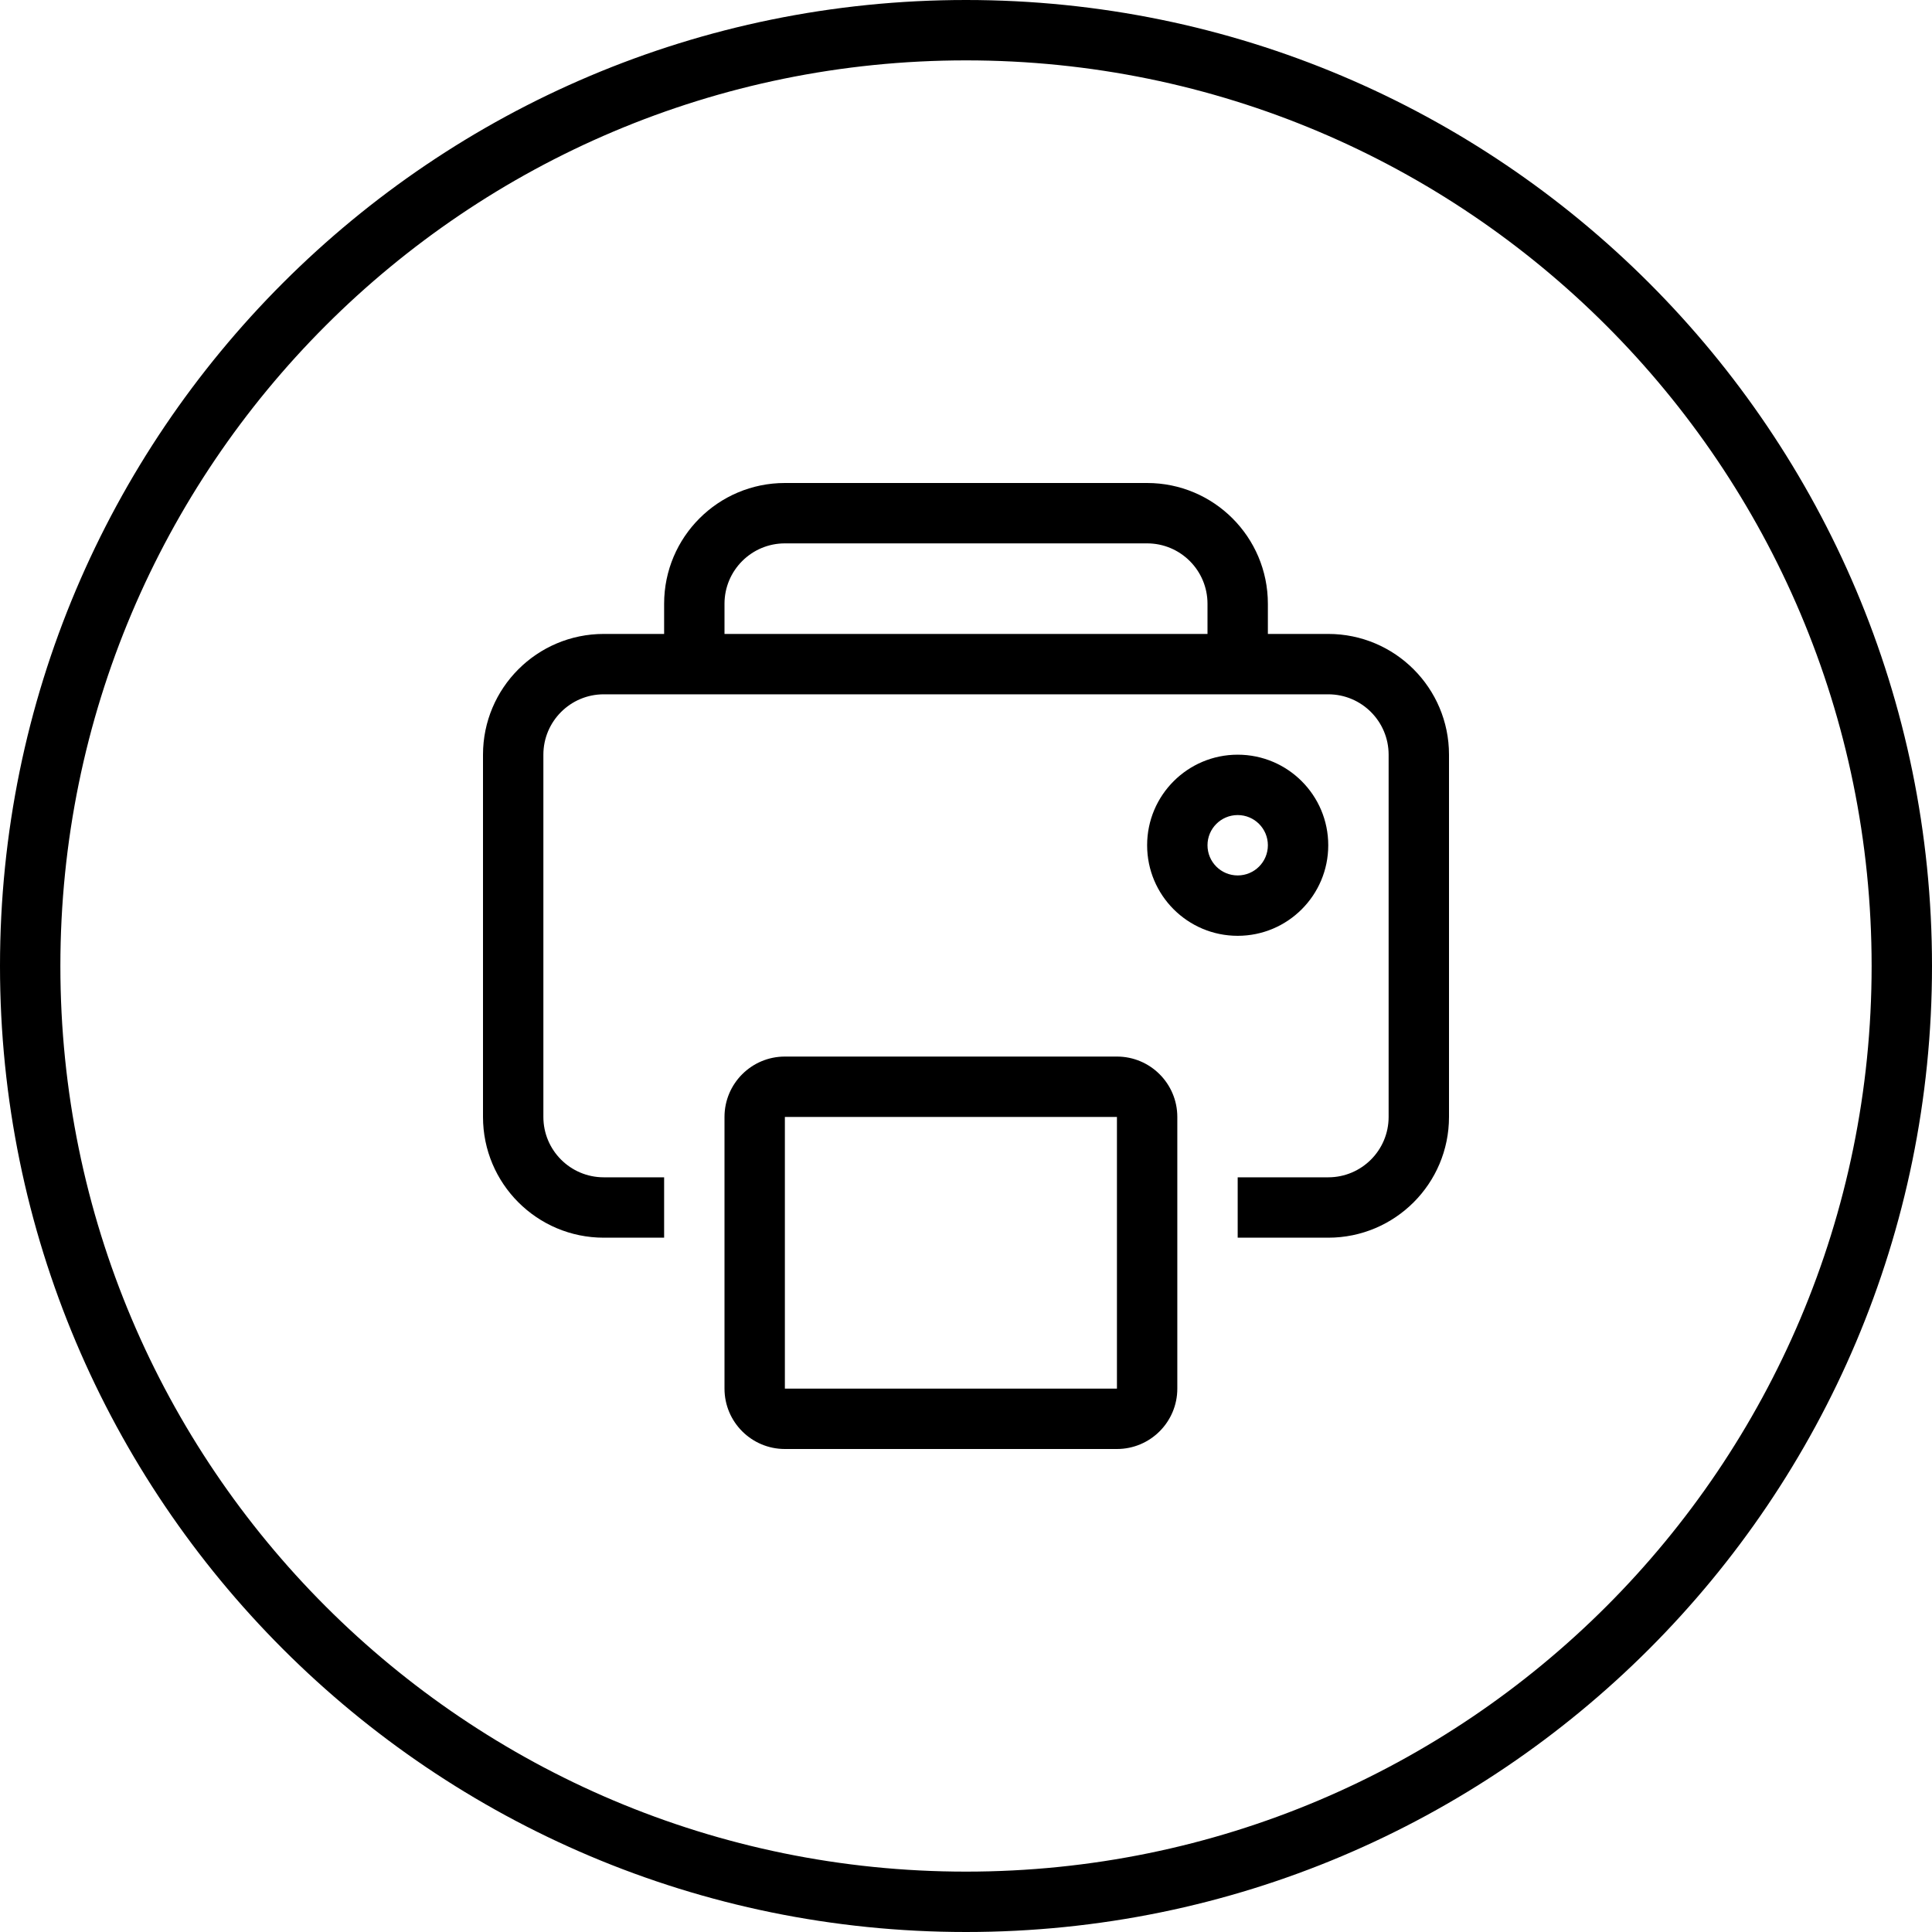 <?xml version="1.0" encoding="iso-8859-1"?>
<!-- Generator: Adobe Illustrator 16.0.0, SVG Export Plug-In . SVG Version: 6.00 Build 0)  -->
<!DOCTYPE svg PUBLIC "-//W3C//DTD SVG 1.1//EN" "http://www.w3.org/Graphics/SVG/1.1/DTD/svg11.dtd">
<svg version="1.1" id="Capa_1" xmlns="http://www.w3.org/2000/svg" xmlns:xlink="http://www.w3.org/1999/xlink" x="0px" y="0px"
	 width="64px" height="64px" viewBox="0 0 64 64" style="enable-background:new 0 0 64 64;" xml:space="preserve">
<g>
	<g>
		<g id="circle_11_">
			<g>
				<path d="M32,0C14.327,0,0,14.327,0,32s14.327,32,32,32s32-14.327,32-32S49.673,0,32,0z M32,62C15.432,62,2,48.568,2,32.001
					C2,15.432,15.432,2,32,2c16.568,0,30,13.432,30,30.001C62,48.568,48.568,62,32,62z"/>
			</g>
		</g>
		<g id="Printer">
			<g>
				<path d="M37,35H26c-1.104,0-2,0.896-2,2v9c0,1.104,0.896,2,2,2h11c1.104,0,2-0.896,2-2v-9C39,35.896,38.104,35,37,35z M37,46H26
					v-9h11V46z M41,31c1.657,0,3-1.343,3-3s-1.343-3-3-3s-3,1.343-3,3S39.343,31,41,31z M41,27c0.553,0,1,0.448,1,1
					c0,0.553-0.447,1-1,1s-1-0.447-1-1C40,27.448,40.447,27,41,27z M44,21h-2v-1c0-2.209-1.791-4-4-4H26c-2.209,0-4,1.791-4,4v1h-2
					c-2.209,0-4,1.791-4,4v12c0,2.209,1.791,4,4,4h2v-2h-2c-1.104,0-2-0.896-2-2V25c0-1.104,0.896-2,2-2h24c1.104,0,2,0.896,2,2v12
					c0,1.104-0.896,2-2,2h-3v2h3c2.209,0,4-1.791,4-4V25C48,22.791,46.209,21,44,21z M40,21H24v-1c0-1.104,0.896-2,2-2h12
					c1.104,0,2,0.896,2,2V21z"/>
			</g>
		</g>
	</g>
</g>
<g>
</g>
<g>
</g>
<g>
</g>
<g>
</g>
<g>
</g>
<g>
</g>
<g>
</g>
<g>
</g>
<g>
</g>
<g>
</g>
<g>
</g>
<g>
</g>
<g>
</g>
<g>
</g>
<g>
</g>
</svg>
